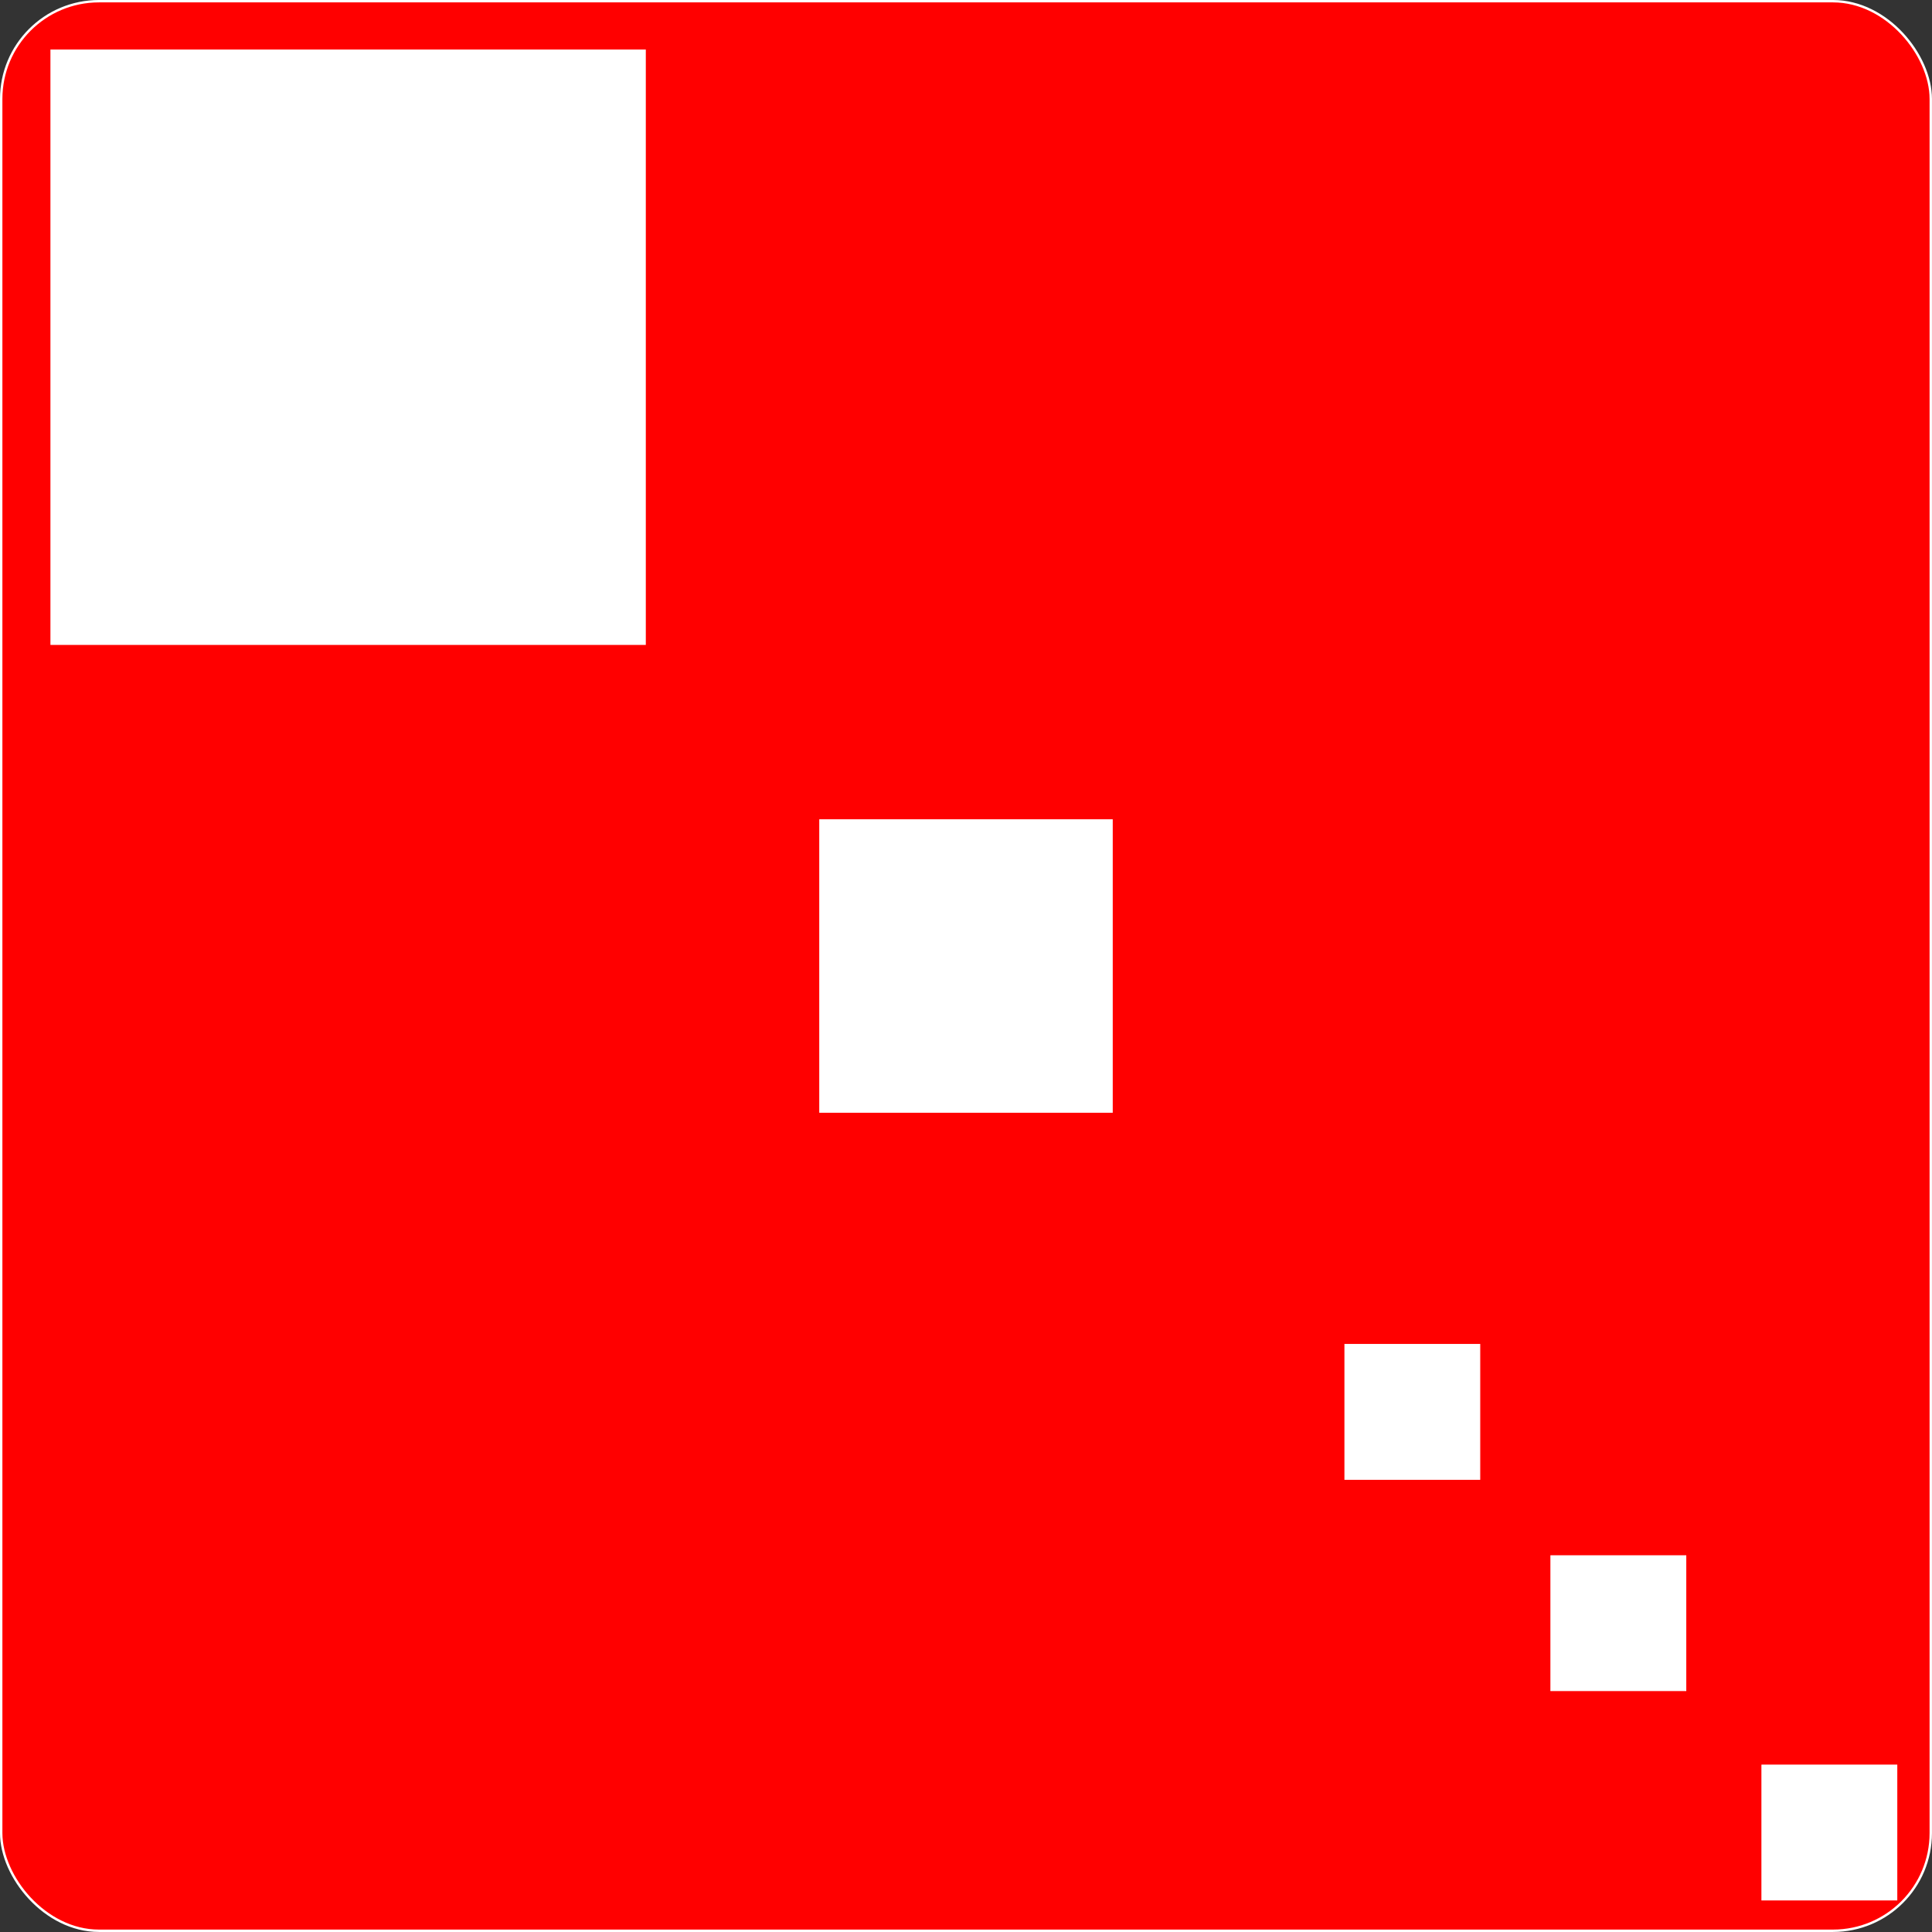 <?xml version="1.0" encoding="UTF-8"?>
<svg width="128mm" height="128mm" version="1.1" viewBox="0 0 128 128" xmlns="http://www.w3.org/2000/svg">
 <rect x="0" y="0" width="128" height="128" fill="#333333" stroke="none"/>
 <g transform="translate(-28.992 -54.712)" stroke="#fff">
  <rect x="29.071" y="54.791" width="127.84" height="127.84" ry="6.476" fill="#f00" stroke-width=".159"/>
  <g fill="#fff">
   <rect x="32.453" y="58.114" width="39.206" height="39.206" ry="0" stroke-width=".24"/>
   <rect x="83.329" y="109.05" width="19.326" height="19.326" ry="0" stroke-width=".118"/>
   <rect x="118.09" y="143.78" width="8.945" height="8.945" ry="0" stroke-width=".055"/>
   <rect x="131.74" y="157.78" width="8.945" height="8.945" ry="0" stroke-width=".055"/>
   <rect x="145.72" y="171.65" width="8.945" height="8.945" ry="0" stroke-width=".055"/>
  </g>
 </g>
</svg>
